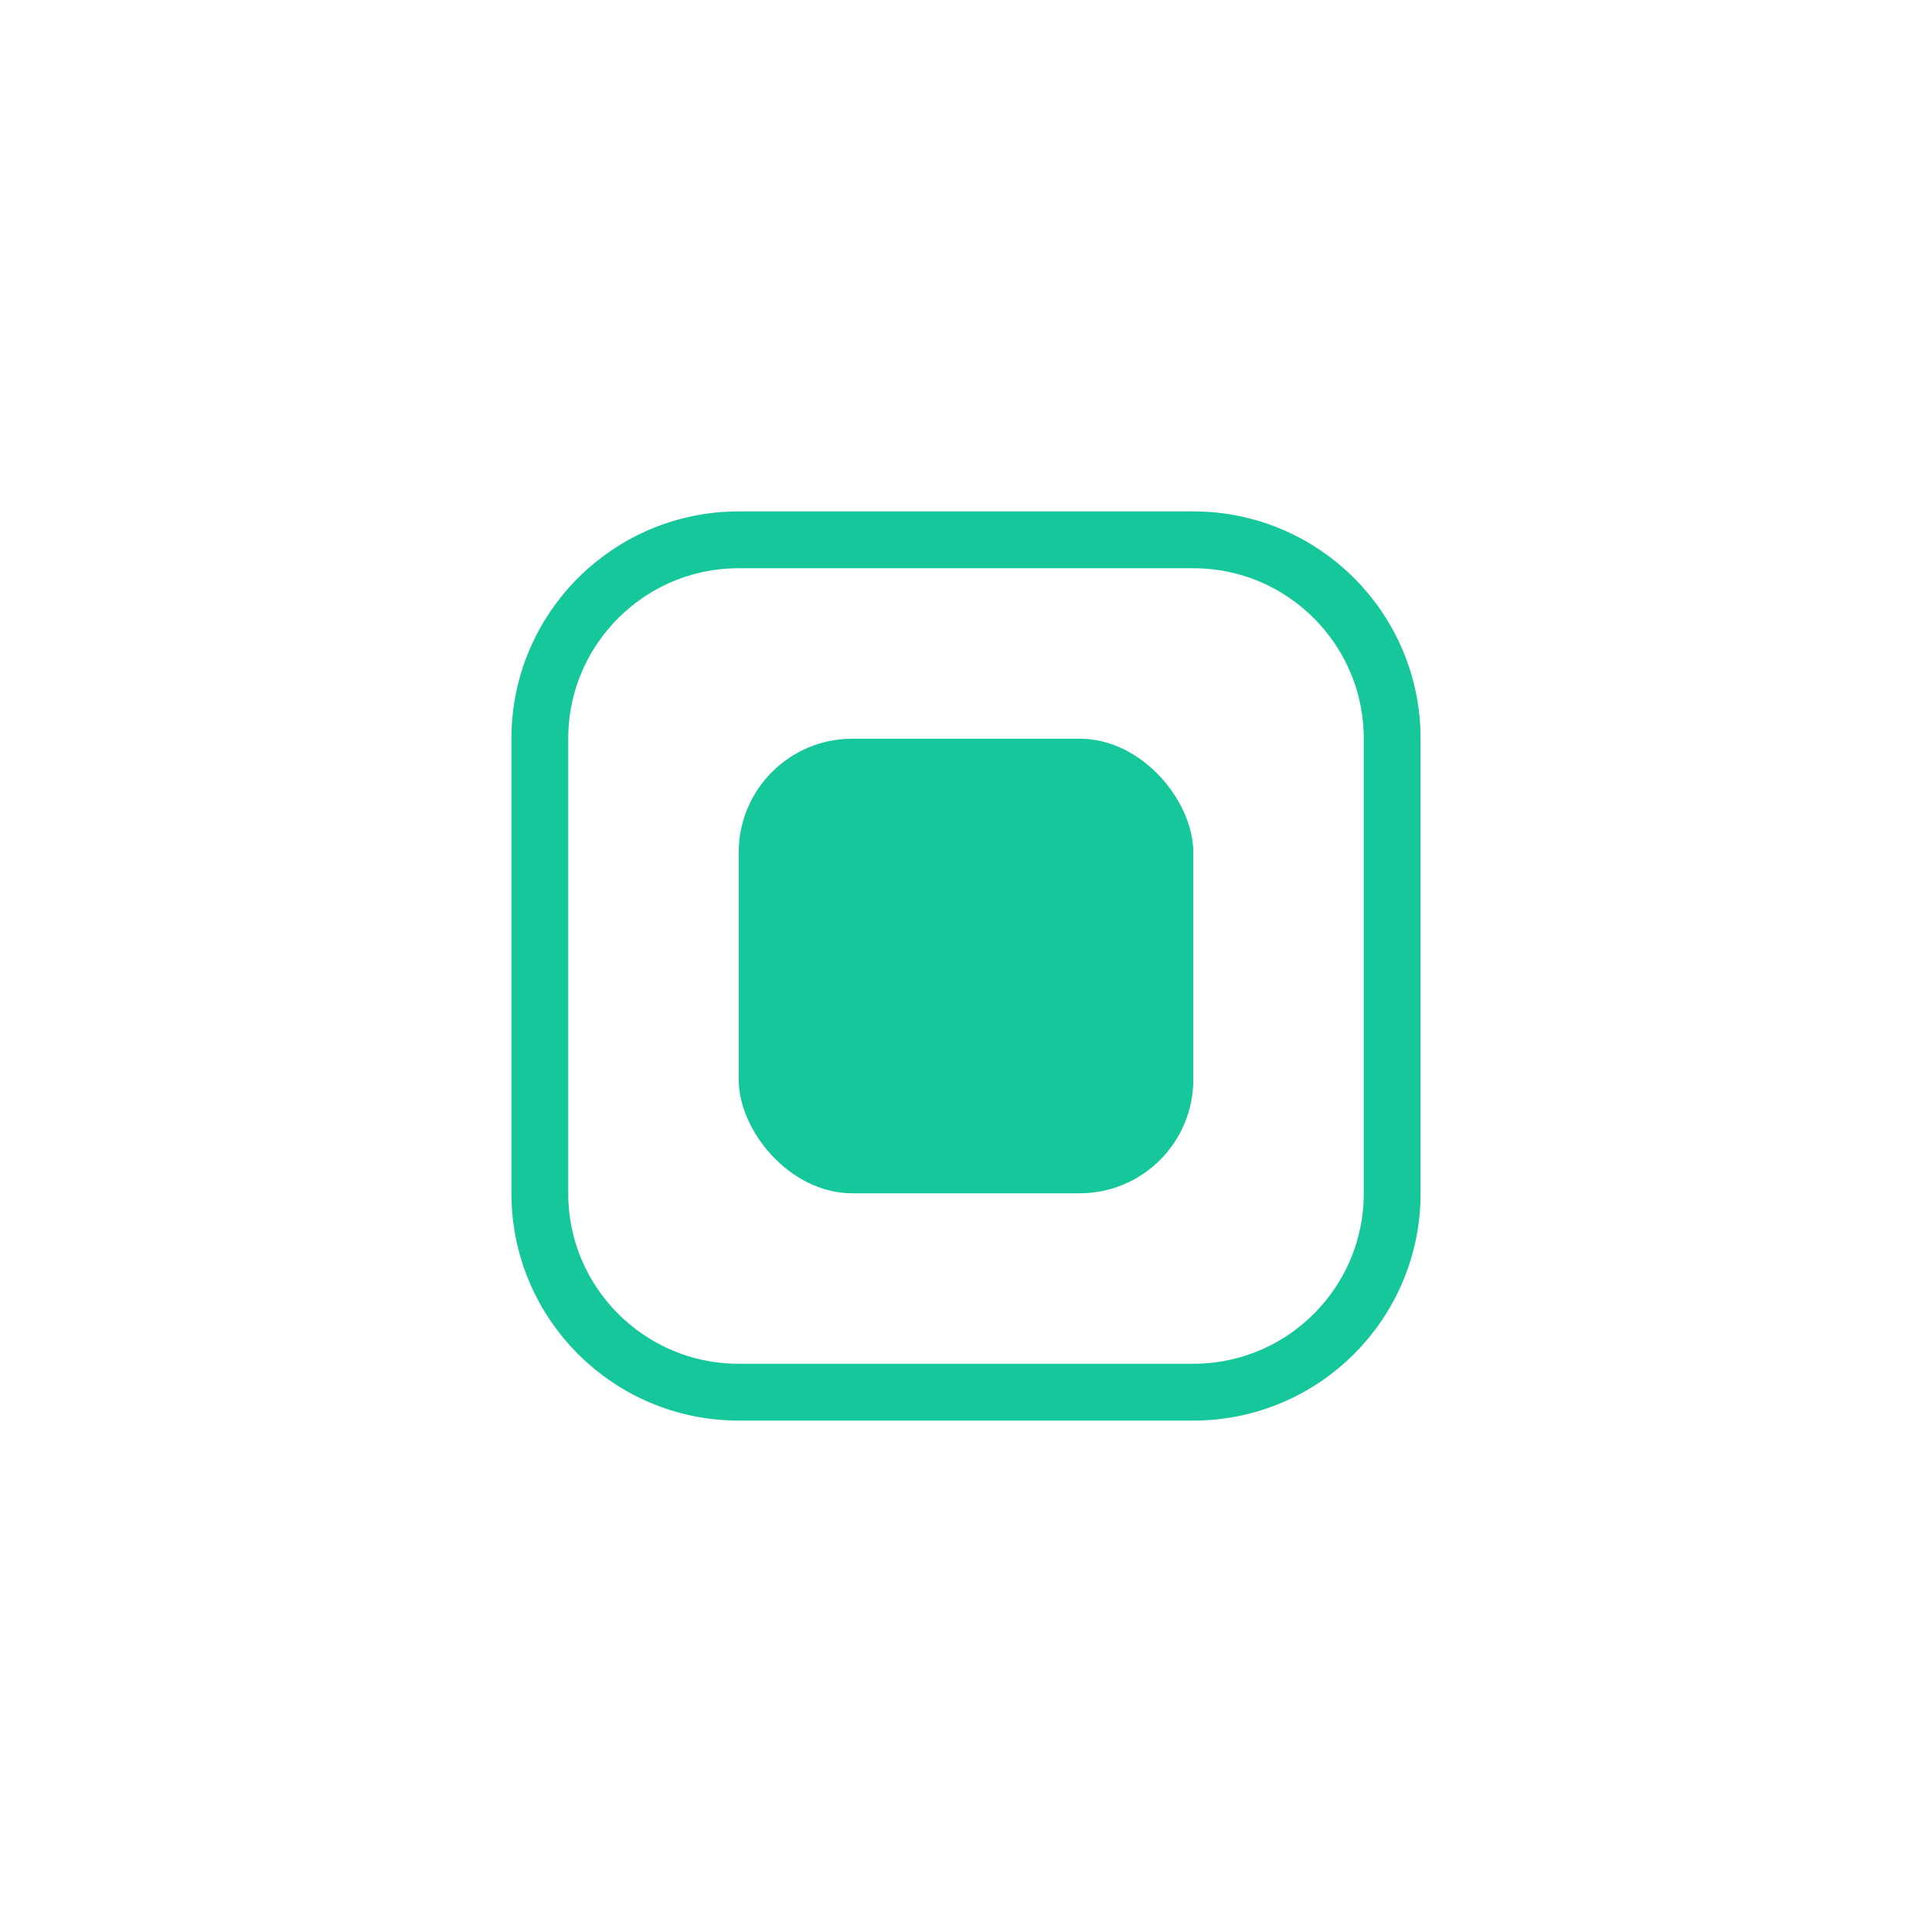 <?xml version="1.0" encoding="UTF-8"?>
<svg xmlns="http://www.w3.org/2000/svg" width="68" height="68" viewBox="0 0 68 68" fill="none">
  <g filter="url(#filter0_d_177_1729)">
    <path d="M18 20C18 15.582 21.582 12 26 12H42C46.418 12 50 15.582 50 20V36C50 40.418 46.418 44 42 44H26C21.582 44 18 40.418 18 36V20Z" fill="white"></path>
    <path d="M26 13H42C45.866 13 49 16.134 49 20V36C49 39.866 45.866 43 42 43H26C22.134 43 19 39.866 19 36V20C19 16.134 22.134 13 26 13Z" stroke="#16C79B" stroke-width="2"></path>
  </g>
  <g filter="url(#filter1_d_177_1729)">
    <rect x="26" y="20" width="16" height="16" rx="4" fill="#16C79B"></rect>
  </g>
  <defs>
    <filter id="filter0_d_177_1729" x="0" y="0" width="68" height="68" filterUnits="userSpaceOnUse" color-interpolation-filters="sRGB">
      <feFlood flood-opacity="0" result="BackgroundImageFix"></feFlood>
      <feColorMatrix in="SourceAlpha" type="matrix" values="0 0 0 0 0 0 0 0 0 0 0 0 0 0 0 0 0 0 127 0" result="hardAlpha"></feColorMatrix>
      <feOffset dy="6"></feOffset>
      <feGaussianBlur stdDeviation="9"></feGaussianBlur>
      <feComposite in2="hardAlpha" operator="out"></feComposite>
      <feColorMatrix type="matrix" values="0 0 0 0 0.086 0 0 0 0 0.78 0 0 0 0 0.604 0 0 0 0.25 0"></feColorMatrix>
      <feBlend mode="normal" in2="BackgroundImageFix" result="effect1_dropShadow_177_1729"></feBlend>
      <feBlend mode="normal" in="SourceGraphic" in2="effect1_dropShadow_177_1729" result="shape"></feBlend>
    </filter>
    <filter id="filter1_d_177_1729" x="8" y="8" width="52" height="52" filterUnits="userSpaceOnUse" color-interpolation-filters="sRGB">
      <feFlood flood-opacity="0" result="BackgroundImageFix"></feFlood>
      <feColorMatrix in="SourceAlpha" type="matrix" values="0 0 0 0 0 0 0 0 0 0 0 0 0 0 0 0 0 0 127 0" result="hardAlpha"></feColorMatrix>
      <feOffset dy="6"></feOffset>
      <feGaussianBlur stdDeviation="9"></feGaussianBlur>
      <feComposite in2="hardAlpha" operator="out"></feComposite>
      <feColorMatrix type="matrix" values="0 0 0 0 0.086 0 0 0 0 0.78 0 0 0 0 0.604 0 0 0 0.25 0"></feColorMatrix>
      <feBlend mode="normal" in2="BackgroundImageFix" result="effect1_dropShadow_177_1729"></feBlend>
      <feBlend mode="normal" in="SourceGraphic" in2="effect1_dropShadow_177_1729" result="shape"></feBlend>
    </filter>
  </defs>
</svg>
